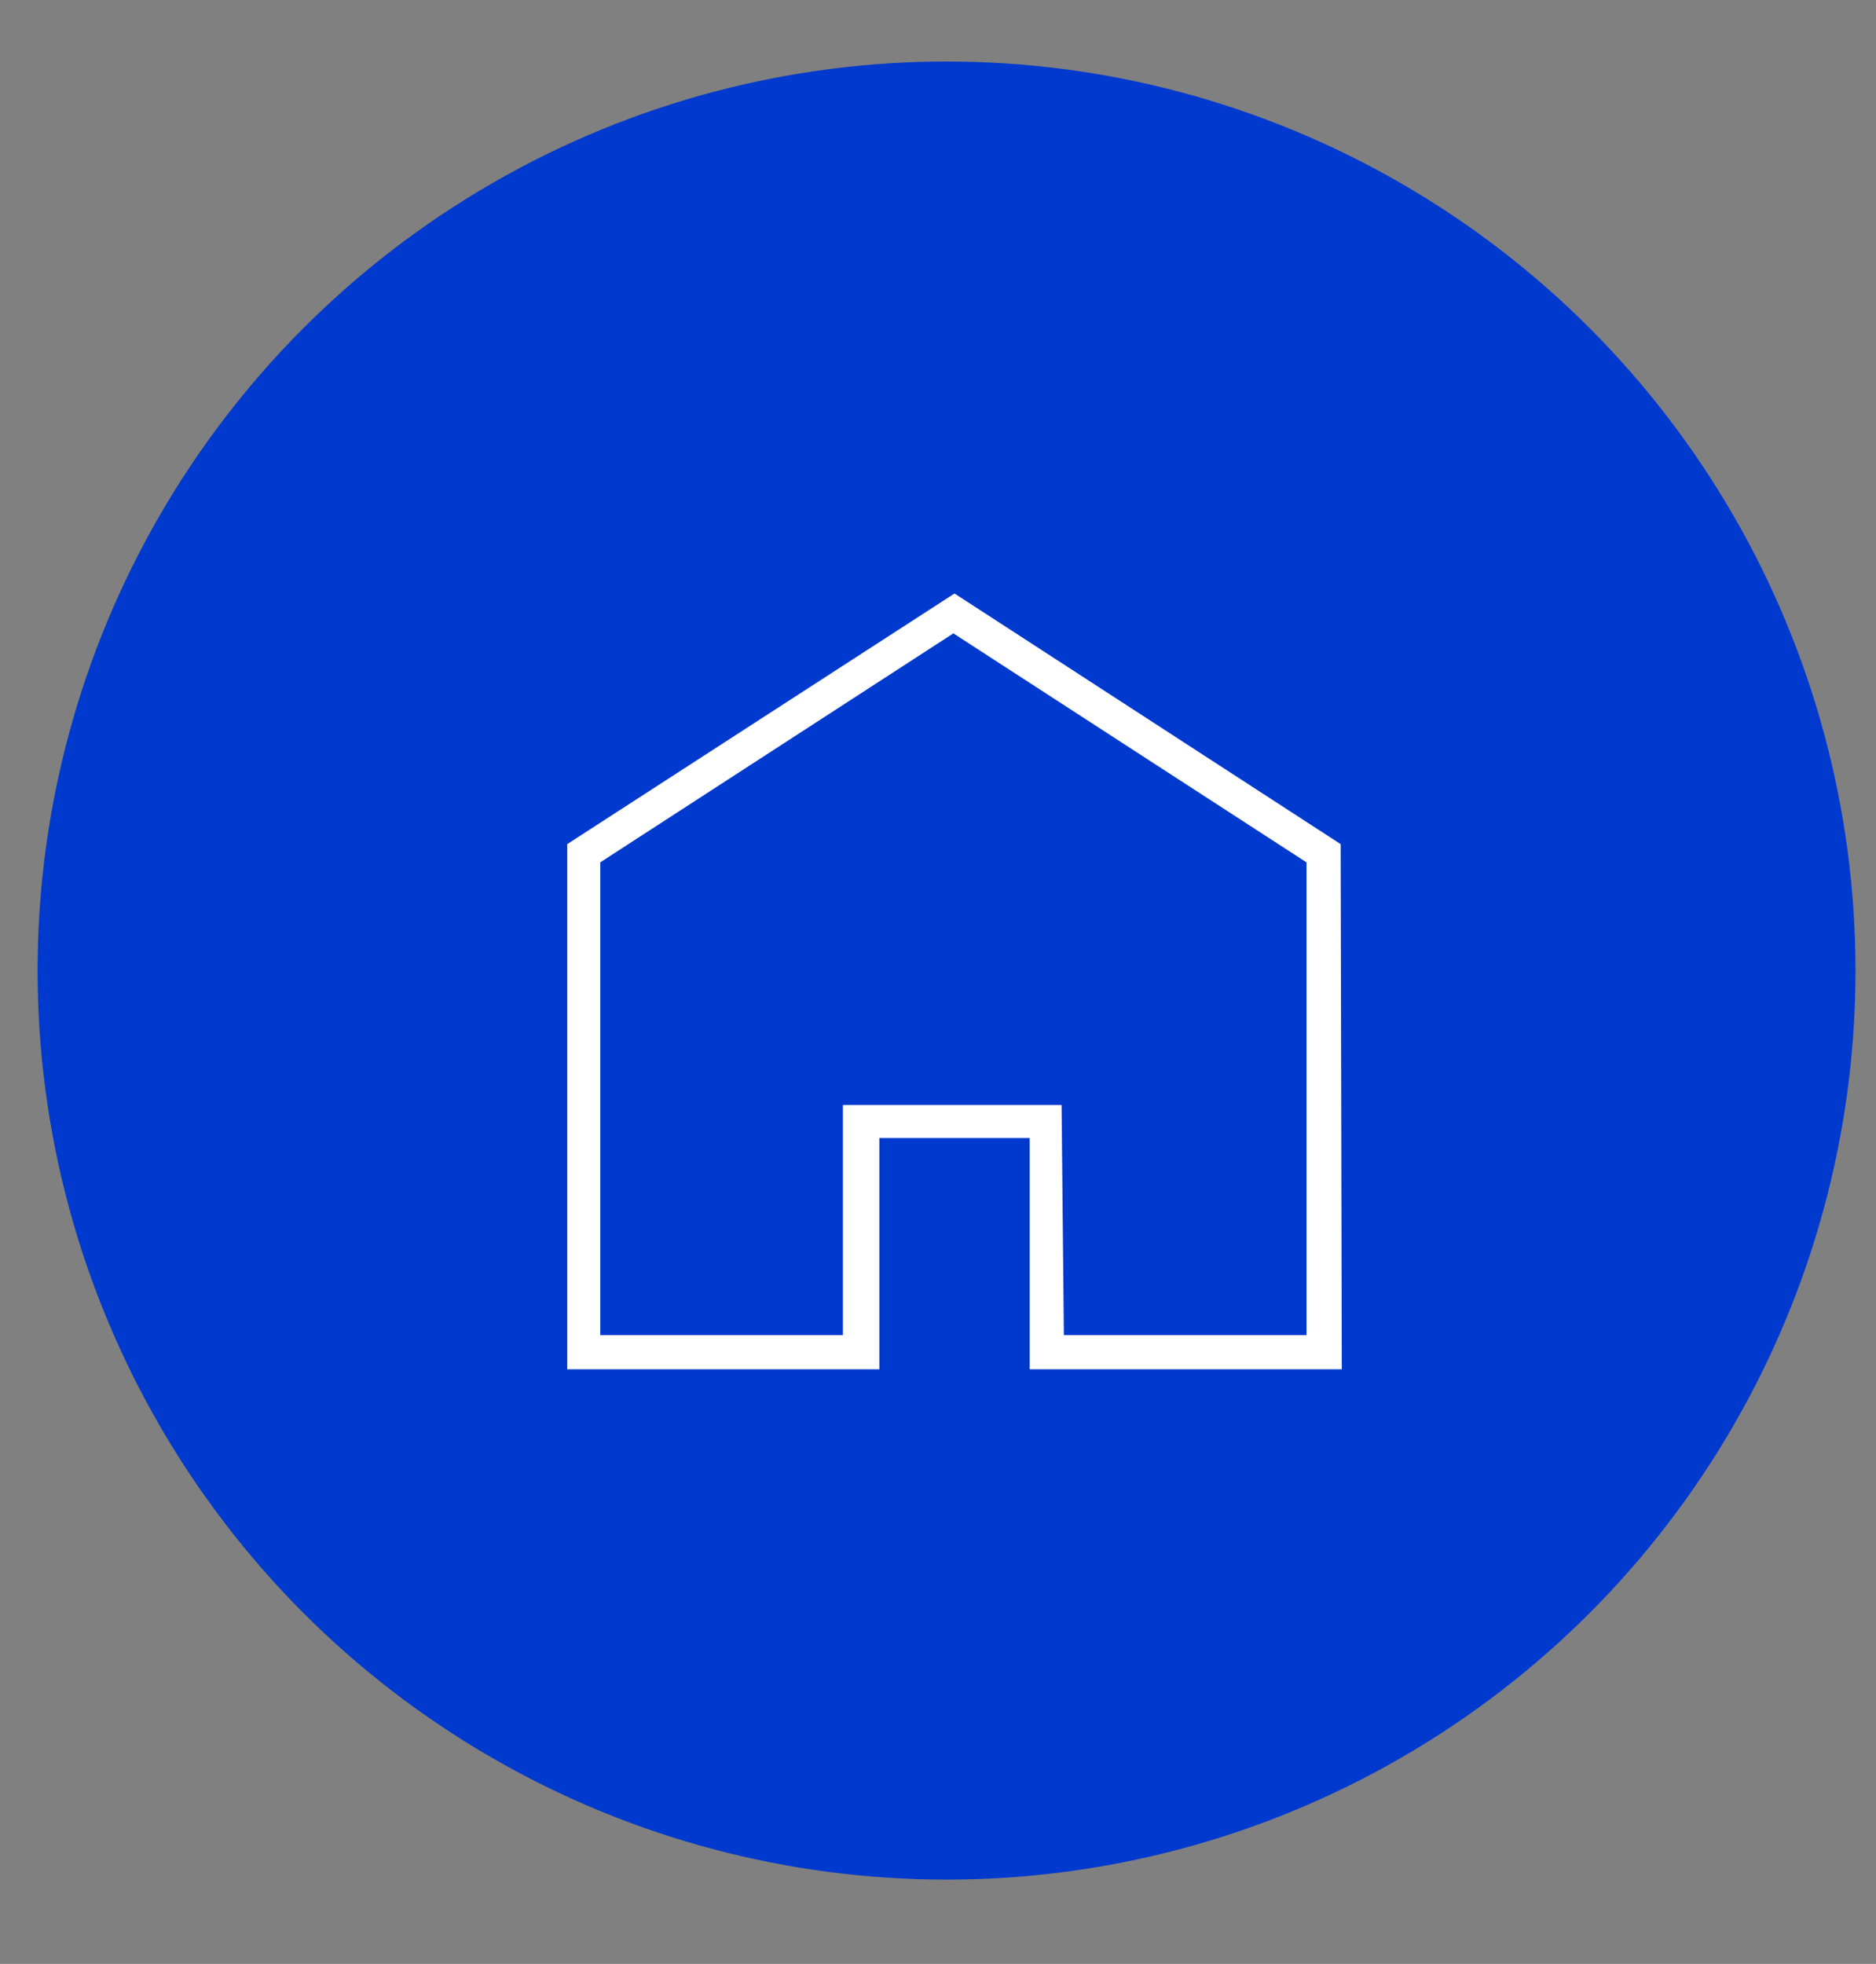 <?xml version="1.0" encoding="utf-8"?>
<!-- Generator: Adobe Illustrator 26.3.1, SVG Export Plug-In . SVG Version: 6.00 Build 0)  -->
<svg version="1.1" id="_イヤー_1" xmlns="http://www.w3.org/2000/svg" xmlns:xlink="http://www.w3.org/1999/xlink" x="0px"
	 y="0px" viewBox="0 0 164.7 172.4" style="enable-background:new 0 0 164.7 172.4;" xml:space="preserve">
<rect x="0" y="0" width="164.7" height="172.4" fill="#808080" stroke="none"/>
<style type="text/css">
	.st0{fill:#0039CD;}
	.st1{fill:#FFFFFF;}
</style>
<circle class="st0" cx="83.1" cy="85.2" r="79.8"/>
<path class="st1" d="M117.8,120.2H90.4V99.9H77.2v20.3H49.8V74.1l34-22l33.9,22L117.8,120.2L117.8,120.2z M93.4,117.2h21.3V75.7
	l-31-20.1l-31,20.1v41.5h21.3V97h19.2L93.4,117.2L93.4,117.2z"/>
</svg>
